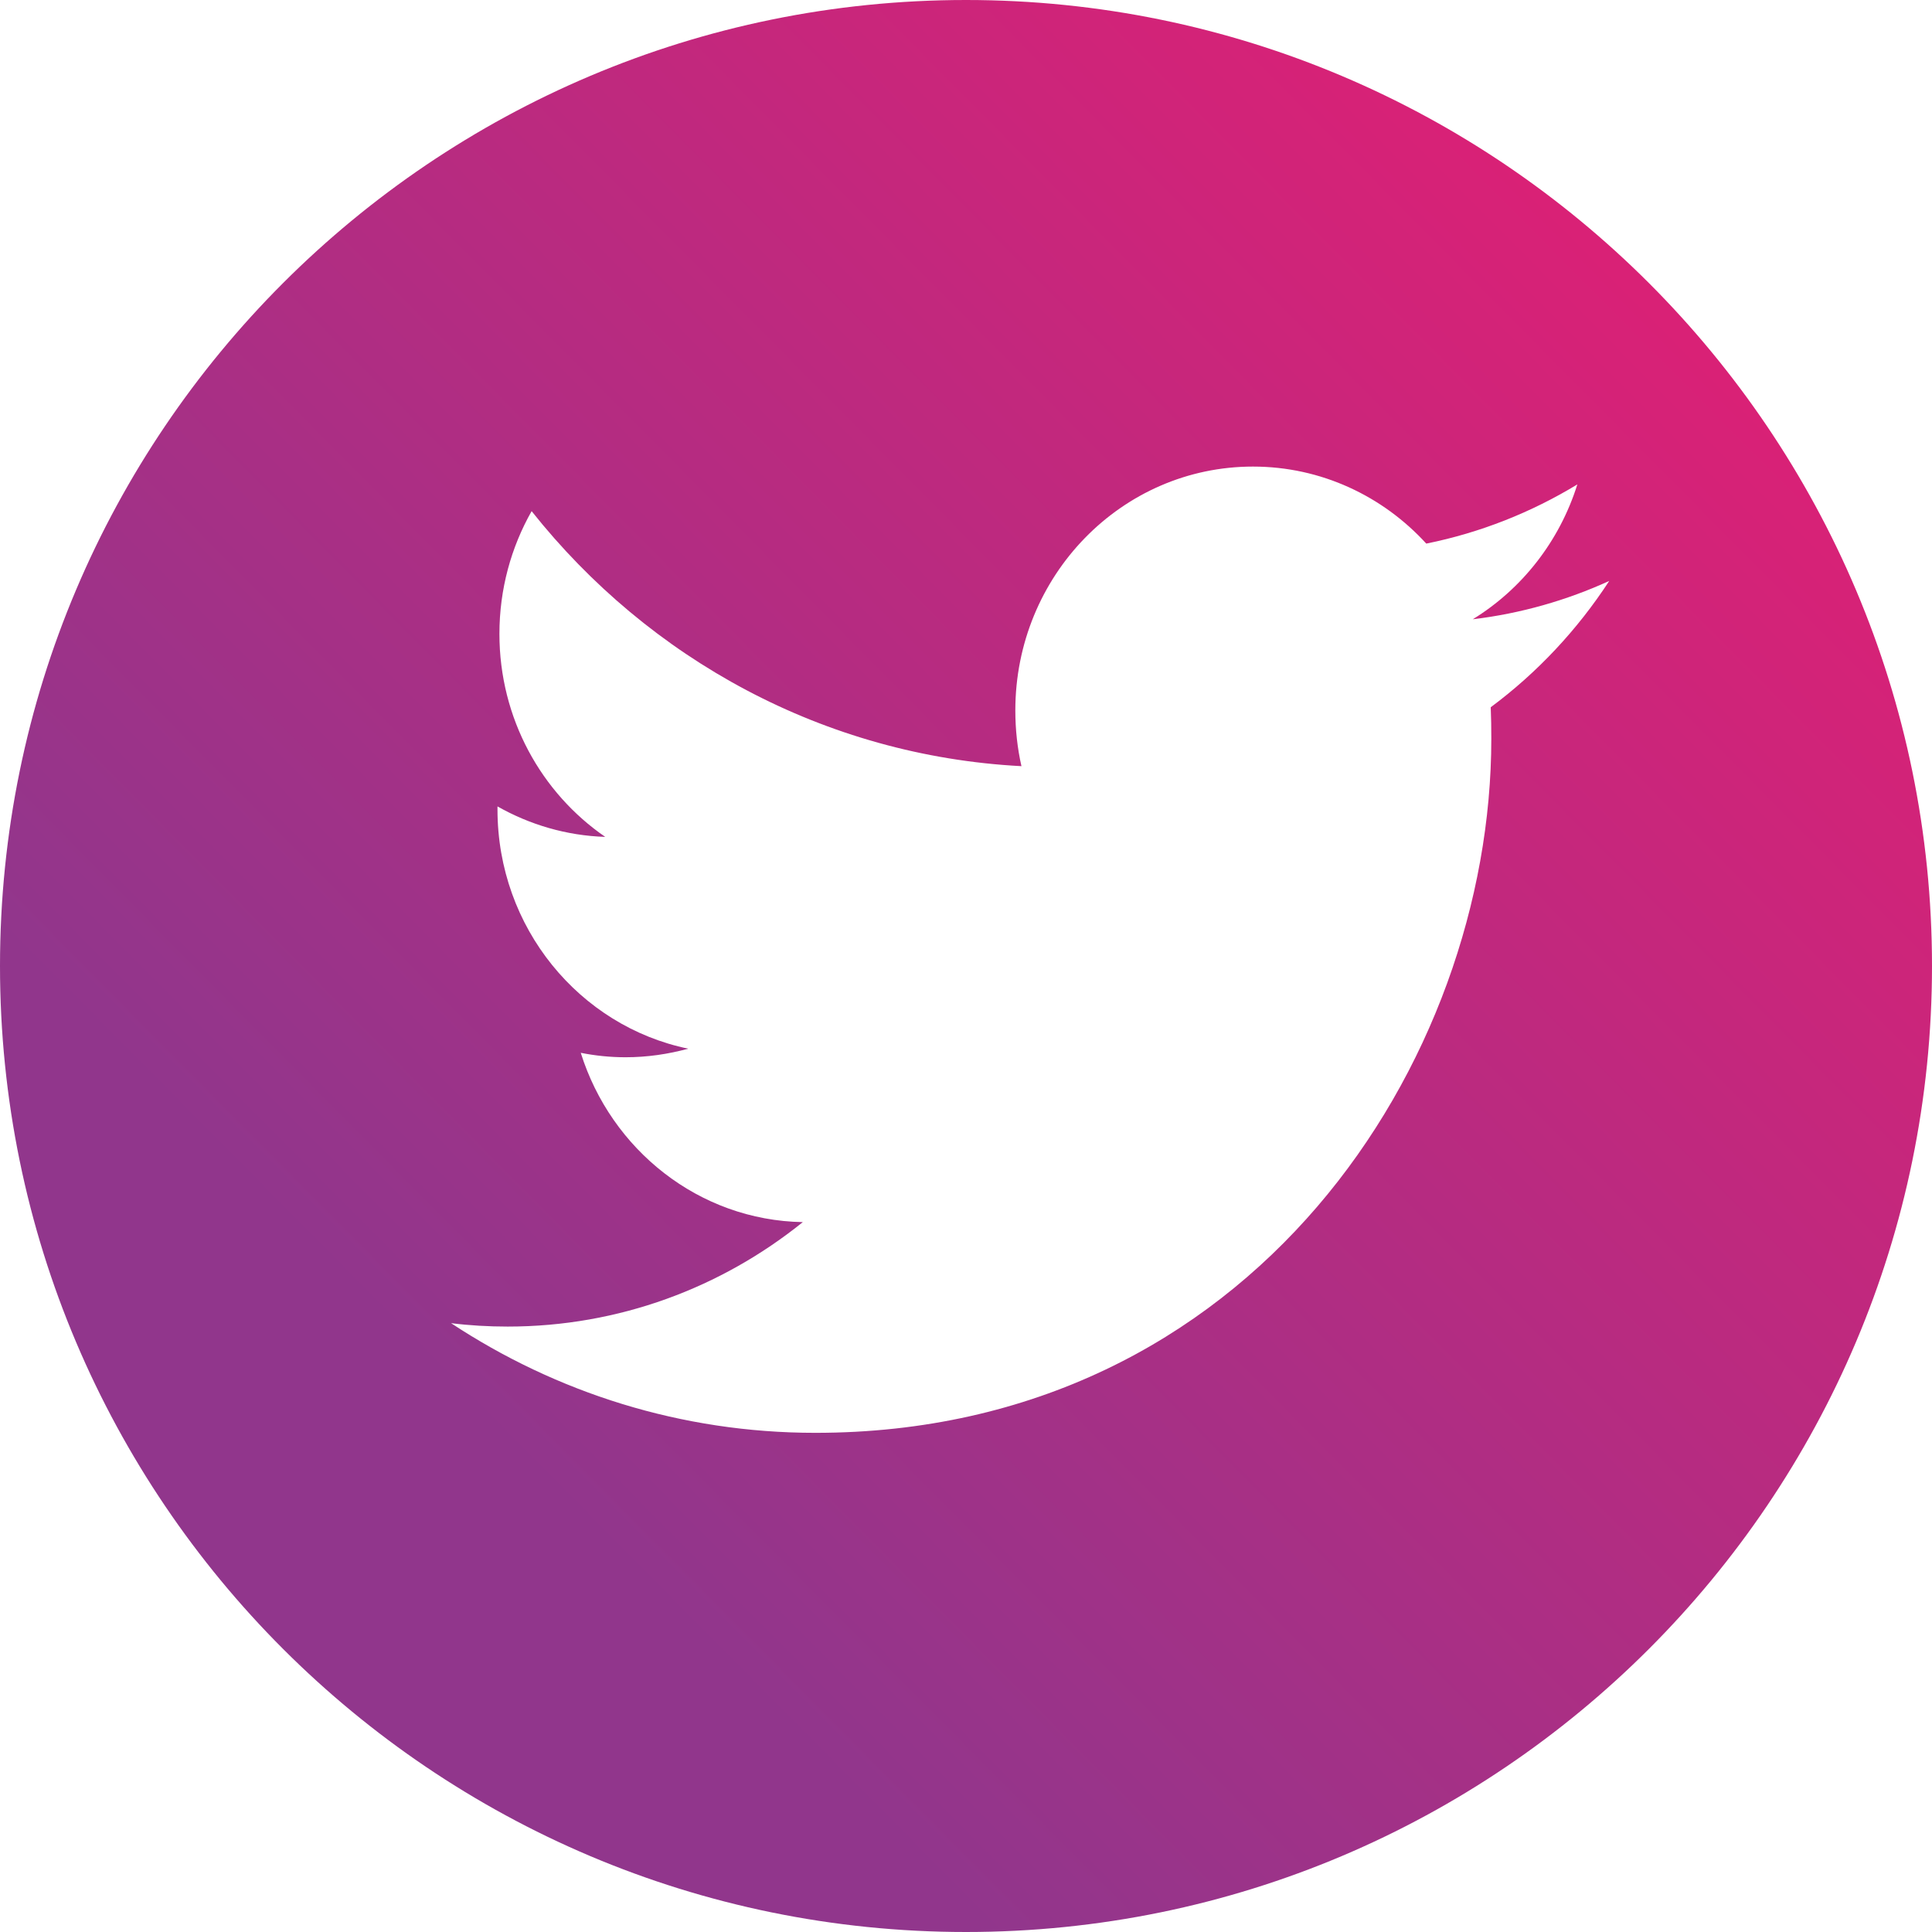 <?xml version="1.0" encoding="UTF-8"?>
<svg width="30px" height="30px" viewBox="0 0 30 30" version="1.1" xmlns="http://www.w3.org/2000/svg" xmlns:xlink="http://www.w3.org/1999/xlink">
    <!-- Generator: Sketch 61 (89581) - https://sketch.com -->
    <title>Fill 1 Copy</title>
    <desc>Created with Sketch.</desc>
    <defs>
        <linearGradient x1="21.614%" y1="69.838%" x2="92.113%" y2="0%" id="linearGradient-1">
            <stop stop-color="#91368C" offset="0%"></stop>
            <stop stop-color="#E71D72" offset="100%"></stop>
        </linearGradient>
    </defs>
    <g id="Symbols" stroke="none" stroke-width="1" fill="none" fill-rule="evenodd">
        <g id="Icon/Twitter" fill="url(#linearGradient-1)">
            <path d="M15,0 C23.279,0 30,6.721 30,15 C30,23.279 23.279,30 15,30 C6.721,30 0,23.279 0,15 C0,6.721 6.721,0 15,0 Z M23.148,10.982 C23.155,11.144 23.157,11.307 23.157,11.472 C23.157,16.477 19.446,22.249 12.66,22.249 C10.575,22.249 8.637,21.623 7.004,20.546 C7.292,20.582 7.585,20.599 7.883,20.599 C9.612,20.599 11.203,19.994 12.466,18.977 C10.852,18.949 9.489,17.852 9.018,16.348 C9.244,16.393 9.477,16.417 9.714,16.417 C10.049,16.417 10.375,16.369 10.687,16.284 C8.998,15.935 7.725,14.404 7.725,12.57 C7.725,12.55 7.725,12.536 7.725,12.522 C8.223,12.804 8.793,12.976 9.398,12.995 C8.407,12.314 7.755,11.156 7.755,9.843 C7.755,9.148 7.937,8.498 8.255,7.937 C10.075,10.23 12.795,11.736 15.861,11.897 C15.798,11.619 15.766,11.328 15.766,11.032 C15.766,8.94 17.417,7.245 19.456,7.245 C20.516,7.245 21.475,7.705 22.147,8.441 C22.99,8.271 23.778,7.956 24.493,7.522 C24.216,8.405 23.632,9.148 22.869,9.616 C23.615,9.527 24.327,9.322 24.988,9.021 C24.493,9.78 23.869,10.447 23.148,10.982 Z" id="Fill-1-Copy"></path>
        </g>
    </g>
</svg>
